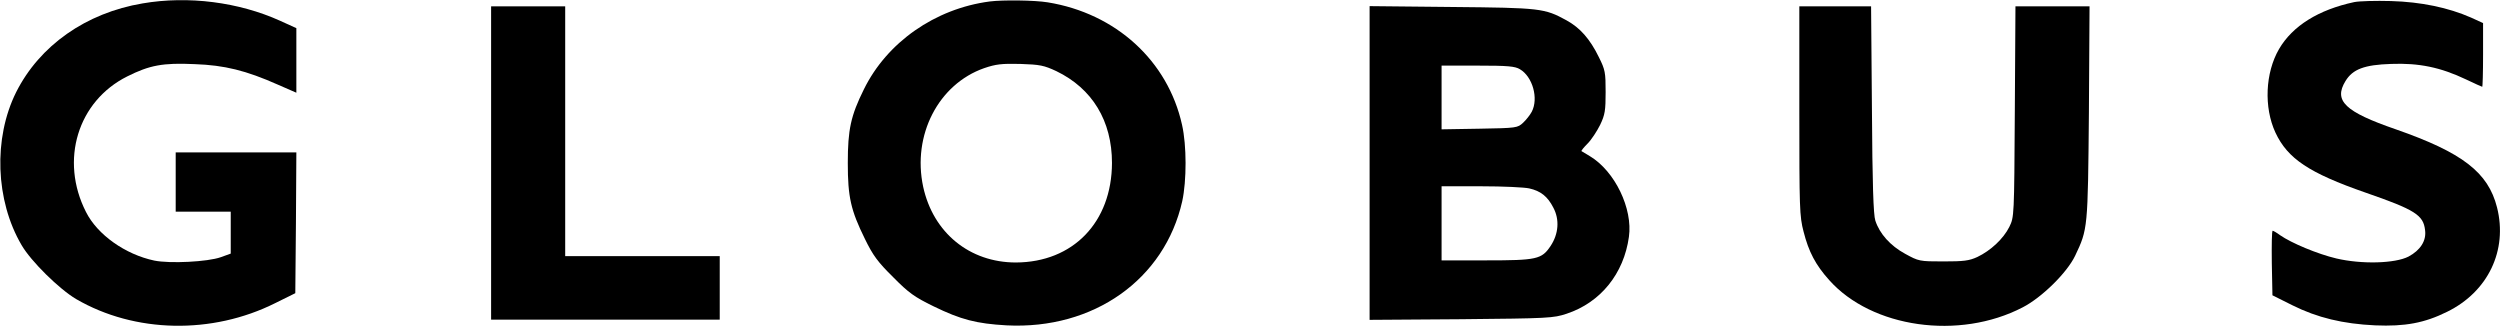<?xml version="1.0" standalone="no"?>
<!DOCTYPE svg PUBLIC "-//W3C//DTD SVG 20010904//EN"
 "http://www.w3.org/TR/2001/REC-SVG-20010904/DTD/svg10.dtd">
<svg version="1.0" xmlns="http://www.w3.org/2000/svg"
 width="1181pt" height="154pt" viewBox="0 0 1181 154"
 preserveAspectRatio="xMidYMid meet">

<g transform="translate(0,154) scale(0.1,-0.1)"
fill="#000000" stroke="none">
<path d="M674 1524 c-268 -45 -487 -199 -598 -420 -108 -217 -98 -511 26 -722
44 -76 178 -208 258 -255 277 -161 642 -168 940 -19 l95 47 3 333 2 332 -285
0 -285 0 0 -140 0 -140 130 0 130 0 0 -99 0 -99 -47 -17 c-62 -22 -240 -31
-314 -16 -137 29 -269 122 -323 230 -124 244 -39 523 195 640 106 53 168 65
319 58 141 -5 242 -30 393 -97 l87 -38 0 153 0 152 -77 35 c-195 88 -433 119
-649 82z"/>
<path d="M4675 1533 c-258 -34 -485 -193 -594 -415 -62 -125 -76 -190 -76
-348 0 -161 14 -223 81 -359 38 -78 61 -109 133 -180 74 -75 101 -94 191 -138
129 -63 203 -82 345 -90 411 -21 747 217 830 587 21 97 21 263 -1 360 -67 303
-313 527 -635 579 -61 10 -211 12 -274 4z m315 -329 c170 -82 263 -235 263
-434 -1 -280 -184 -469 -454 -470 -219 0 -391 141 -438 358 -52 244 72 484
288 560 56 19 82 22 171 20 93 -3 112 -7 170 -34z"/>
<path d="M11121 1530 c-168 -36 -291 -112 -355 -222 -65 -112 -72 -275 -17
-394 58 -124 159 -191 426 -284 234 -81 273 -106 281 -177 7 -50 -22 -95 -78
-125 -64 -33 -222 -37 -341 -9 -89 21 -213 73 -266 110 -16 12 -32 21 -35 21
-4 0 -5 -69 -4 -152 l3 -153 94 -47 c118 -59 240 -88 391 -95 141 -6 233 11
340 64 194 95 287 291 236 493 -42 166 -163 259 -478 369 -241 83 -295 135
-238 228 34 56 89 77 216 81 131 5 233 -16 353 -73 40 -19 75 -35 77 -35 2 0
4 68 4 151 l0 150 -57 26 c-107 47 -236 74 -378 78 -71 2 -150 0 -174 -5z"/>
<path d="M2320 770 l0 -740 540 0 540 0 0 150 0 150 -365 0 -365 0 0 590 0
590 -175 0 -175 0 0 -740z"/>
<path d="M6470 770 l0 -741 433 3 c413 4 435 5 498 26 160 53 270 189 294 363
19 133 -66 310 -184 381 -20 12 -38 23 -40 24 -2 2 11 18 29 36 18 18 44 58
59 88 23 48 26 68 26 155 0 93 -2 105 -32 165 -42 86 -89 139 -153 174 -104
57 -122 59 -542 63 l-388 4 0 -741z m710 443 c60 -35 89 -138 56 -201 -8 -15
-26 -38 -41 -52 -26 -24 -30 -25 -206 -28 l-179 -3 0 150 0 151 171 0 c141 0
176 -3 199 -17z m44 -563 c54 -12 87 -38 114 -91 30 -56 25 -124 -13 -181 -42
-63 -65 -68 -305 -68 l-210 0 0 175 0 175 188 0 c103 0 205 -5 226 -10z"/>
<path d="M8500 1017 c0 -459 1 -499 20 -571 24 -95 57 -158 121 -229 201 -226
614 -285 914 -129 90 46 210 164 248 244 60 126 60 128 65 676 l3 502 -175 0
-175 0 -3 -497 c-3 -497 -3 -498 -26 -545 -28 -56 -88 -112 -151 -142 -39 -18
-65 -21 -161 -21 -113 0 -116 1 -180 36 -70 38 -121 95 -141 157 -9 26 -14
175 -16 525 l-4 487 -170 0 -169 0 0 -493z"/>
</g>
</svg>
